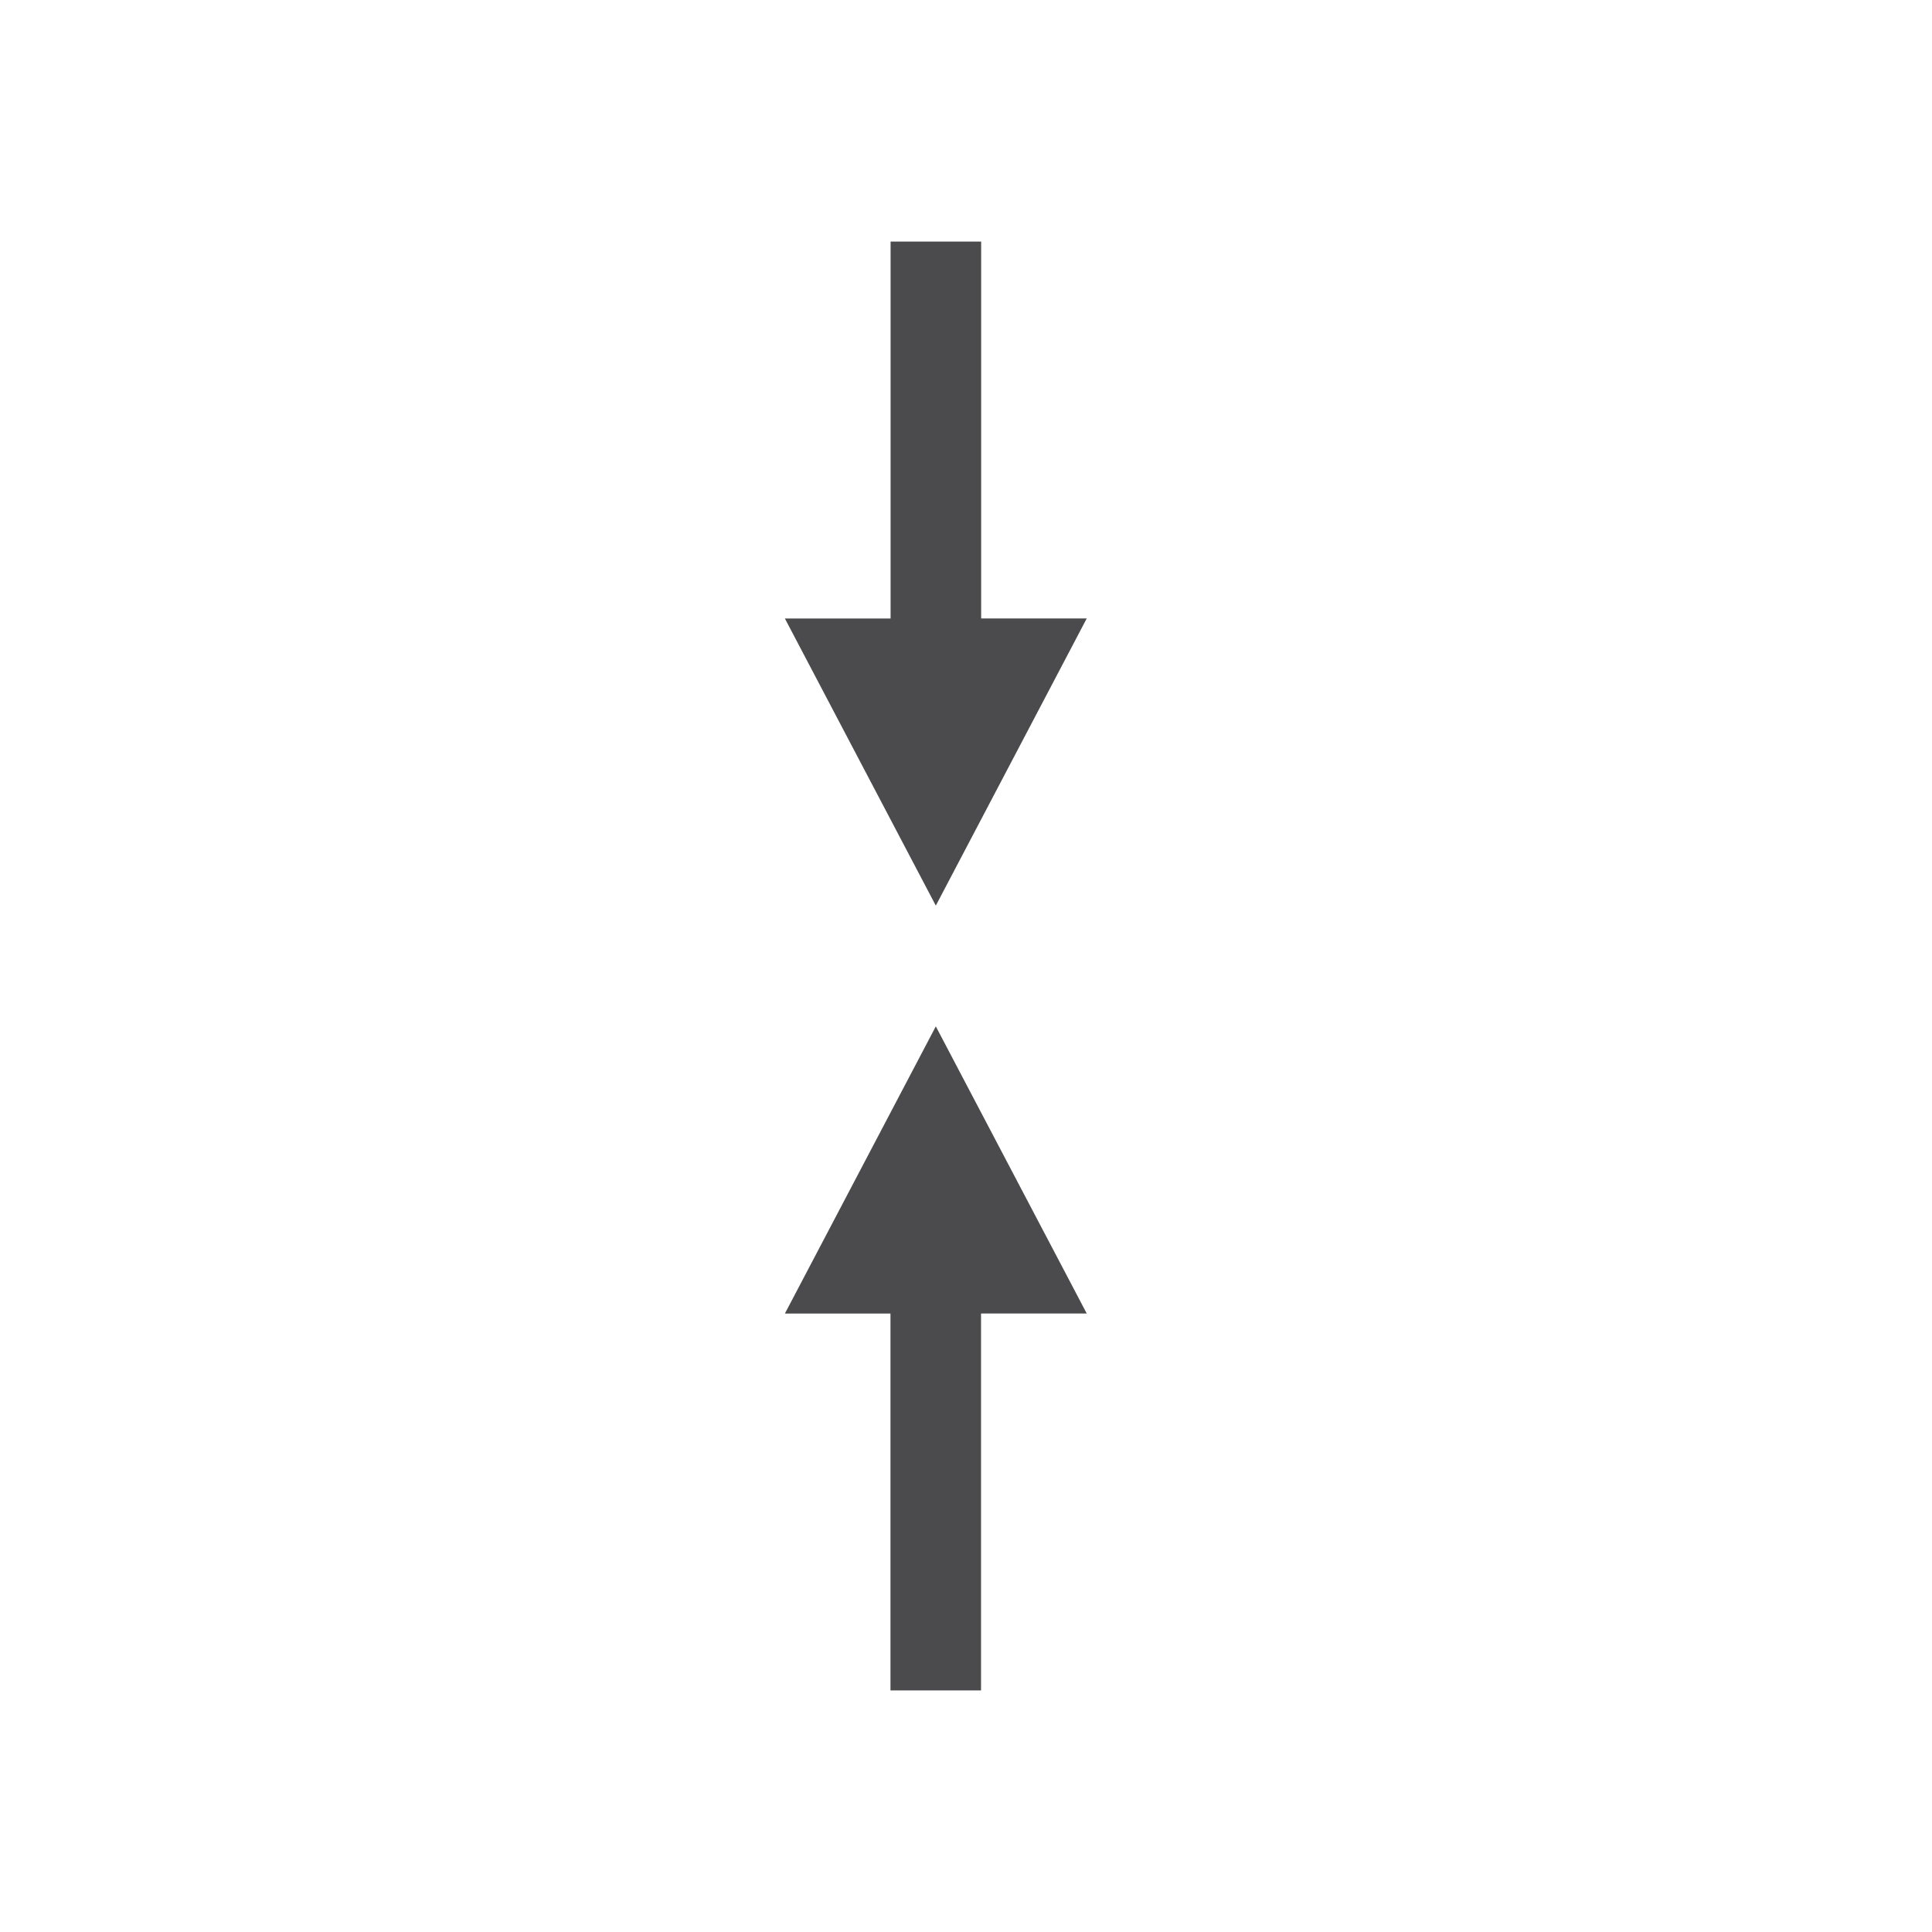 <?xml version="1.0" encoding="utf-8"?>
<!-- Generator: Adobe Illustrator 16.0.0, SVG Export Plug-In . SVG Version: 6.00 Build 0)  -->
<!DOCTYPE svg PUBLIC "-//W3C//DTD SVG 1.1//EN" "http://www.w3.org/Graphics/SVG/1.1/DTD/svg11.dtd">
<svg version="1.1" id="Layer_1" xmlns="http://www.w3.org/2000/svg" xmlns:xlink="http://www.w3.org/1999/xlink" x="0px" y="0px"
	 width="32px" height="32px" viewBox="0 0 32 32" enable-background="new 0 0 32 32" xml:space="preserve">
<g>
	<polygon fill="#4B4B4D" points="18,10.243 16.251,10.243 16.251,4.001 14.751,4.001 14.751,10.244 13,10.244 15.5,15 	"/>
	<polygon fill="#4B4B4D" points="13,21.757 14.749,21.757 14.749,27.999 16.249,27.999 16.249,21.756 18,21.756 15.5,17 	"/>
</g>
</svg>
